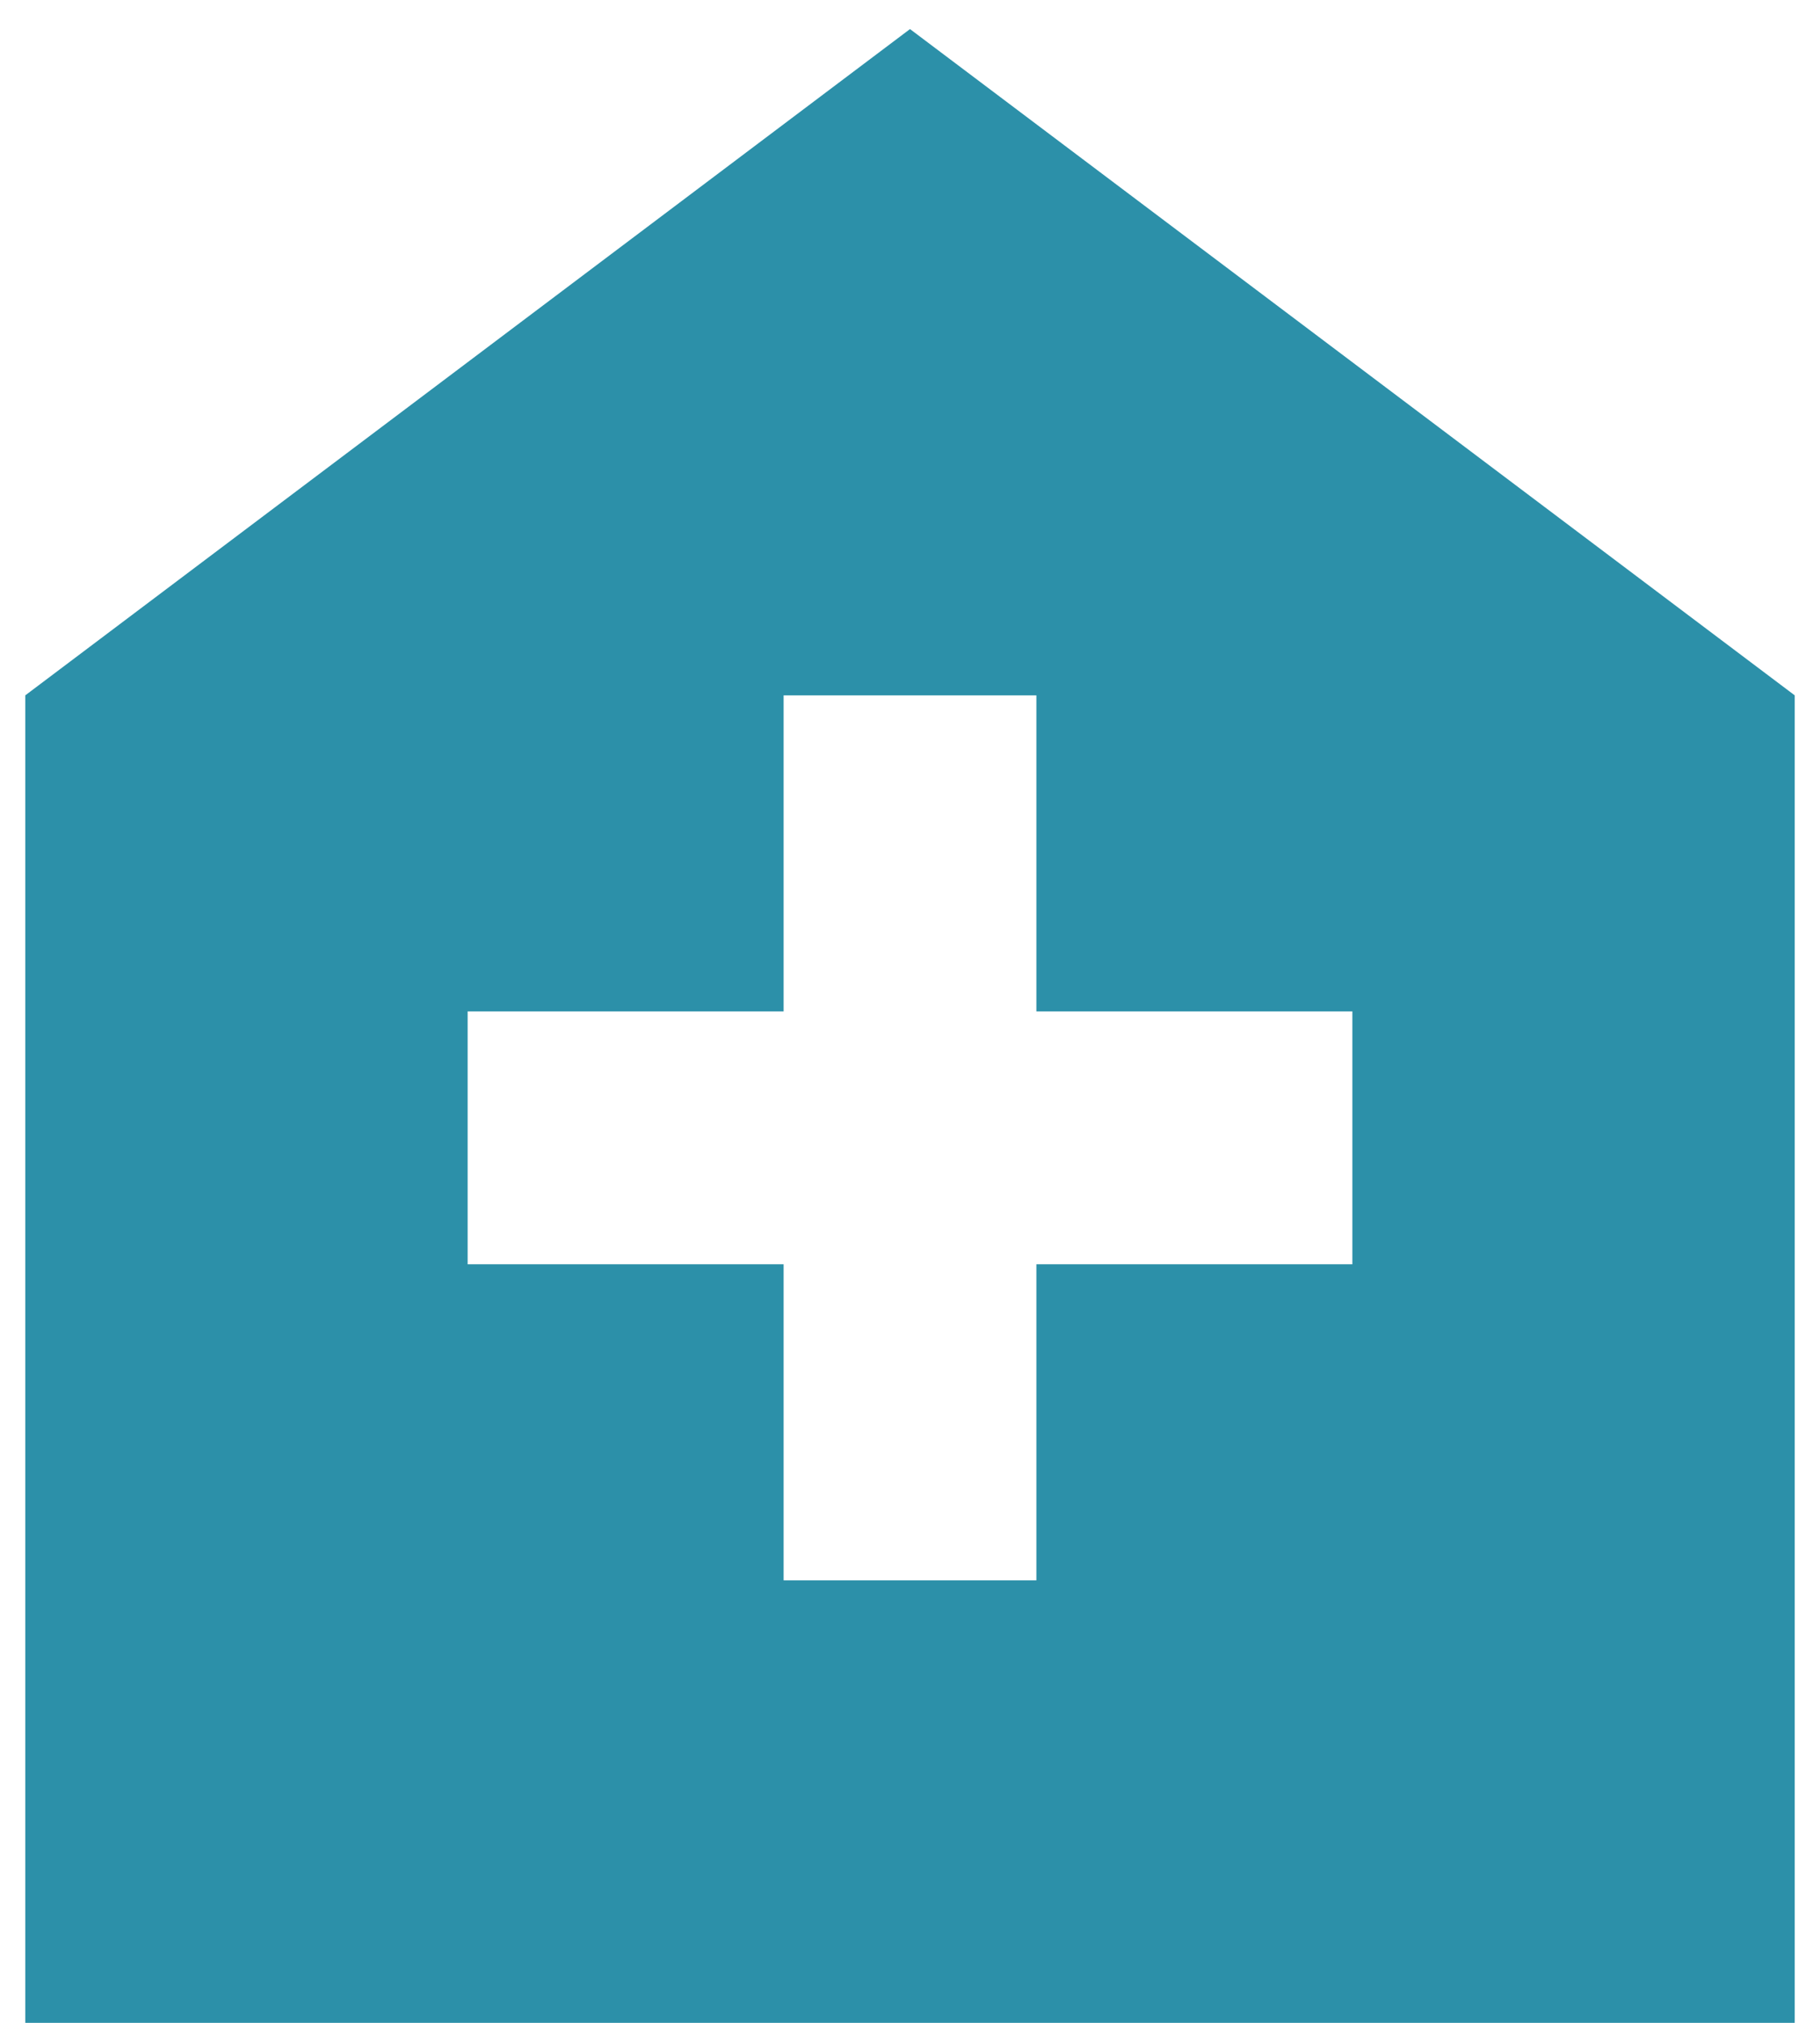 <svg width="36" height="40" viewBox="0 0 36 40" fill="none" xmlns="http://www.w3.org/2000/svg">
<path d="M15.5 31.25H20.5V25H26.75V20H20.5V13.75H15.5V20H9.25V25H15.5V31.25ZM0.5 40V13.75L18 0.575L35.5 13.75V40H0.5Z" fill="#2C90A9"/>
</svg>
